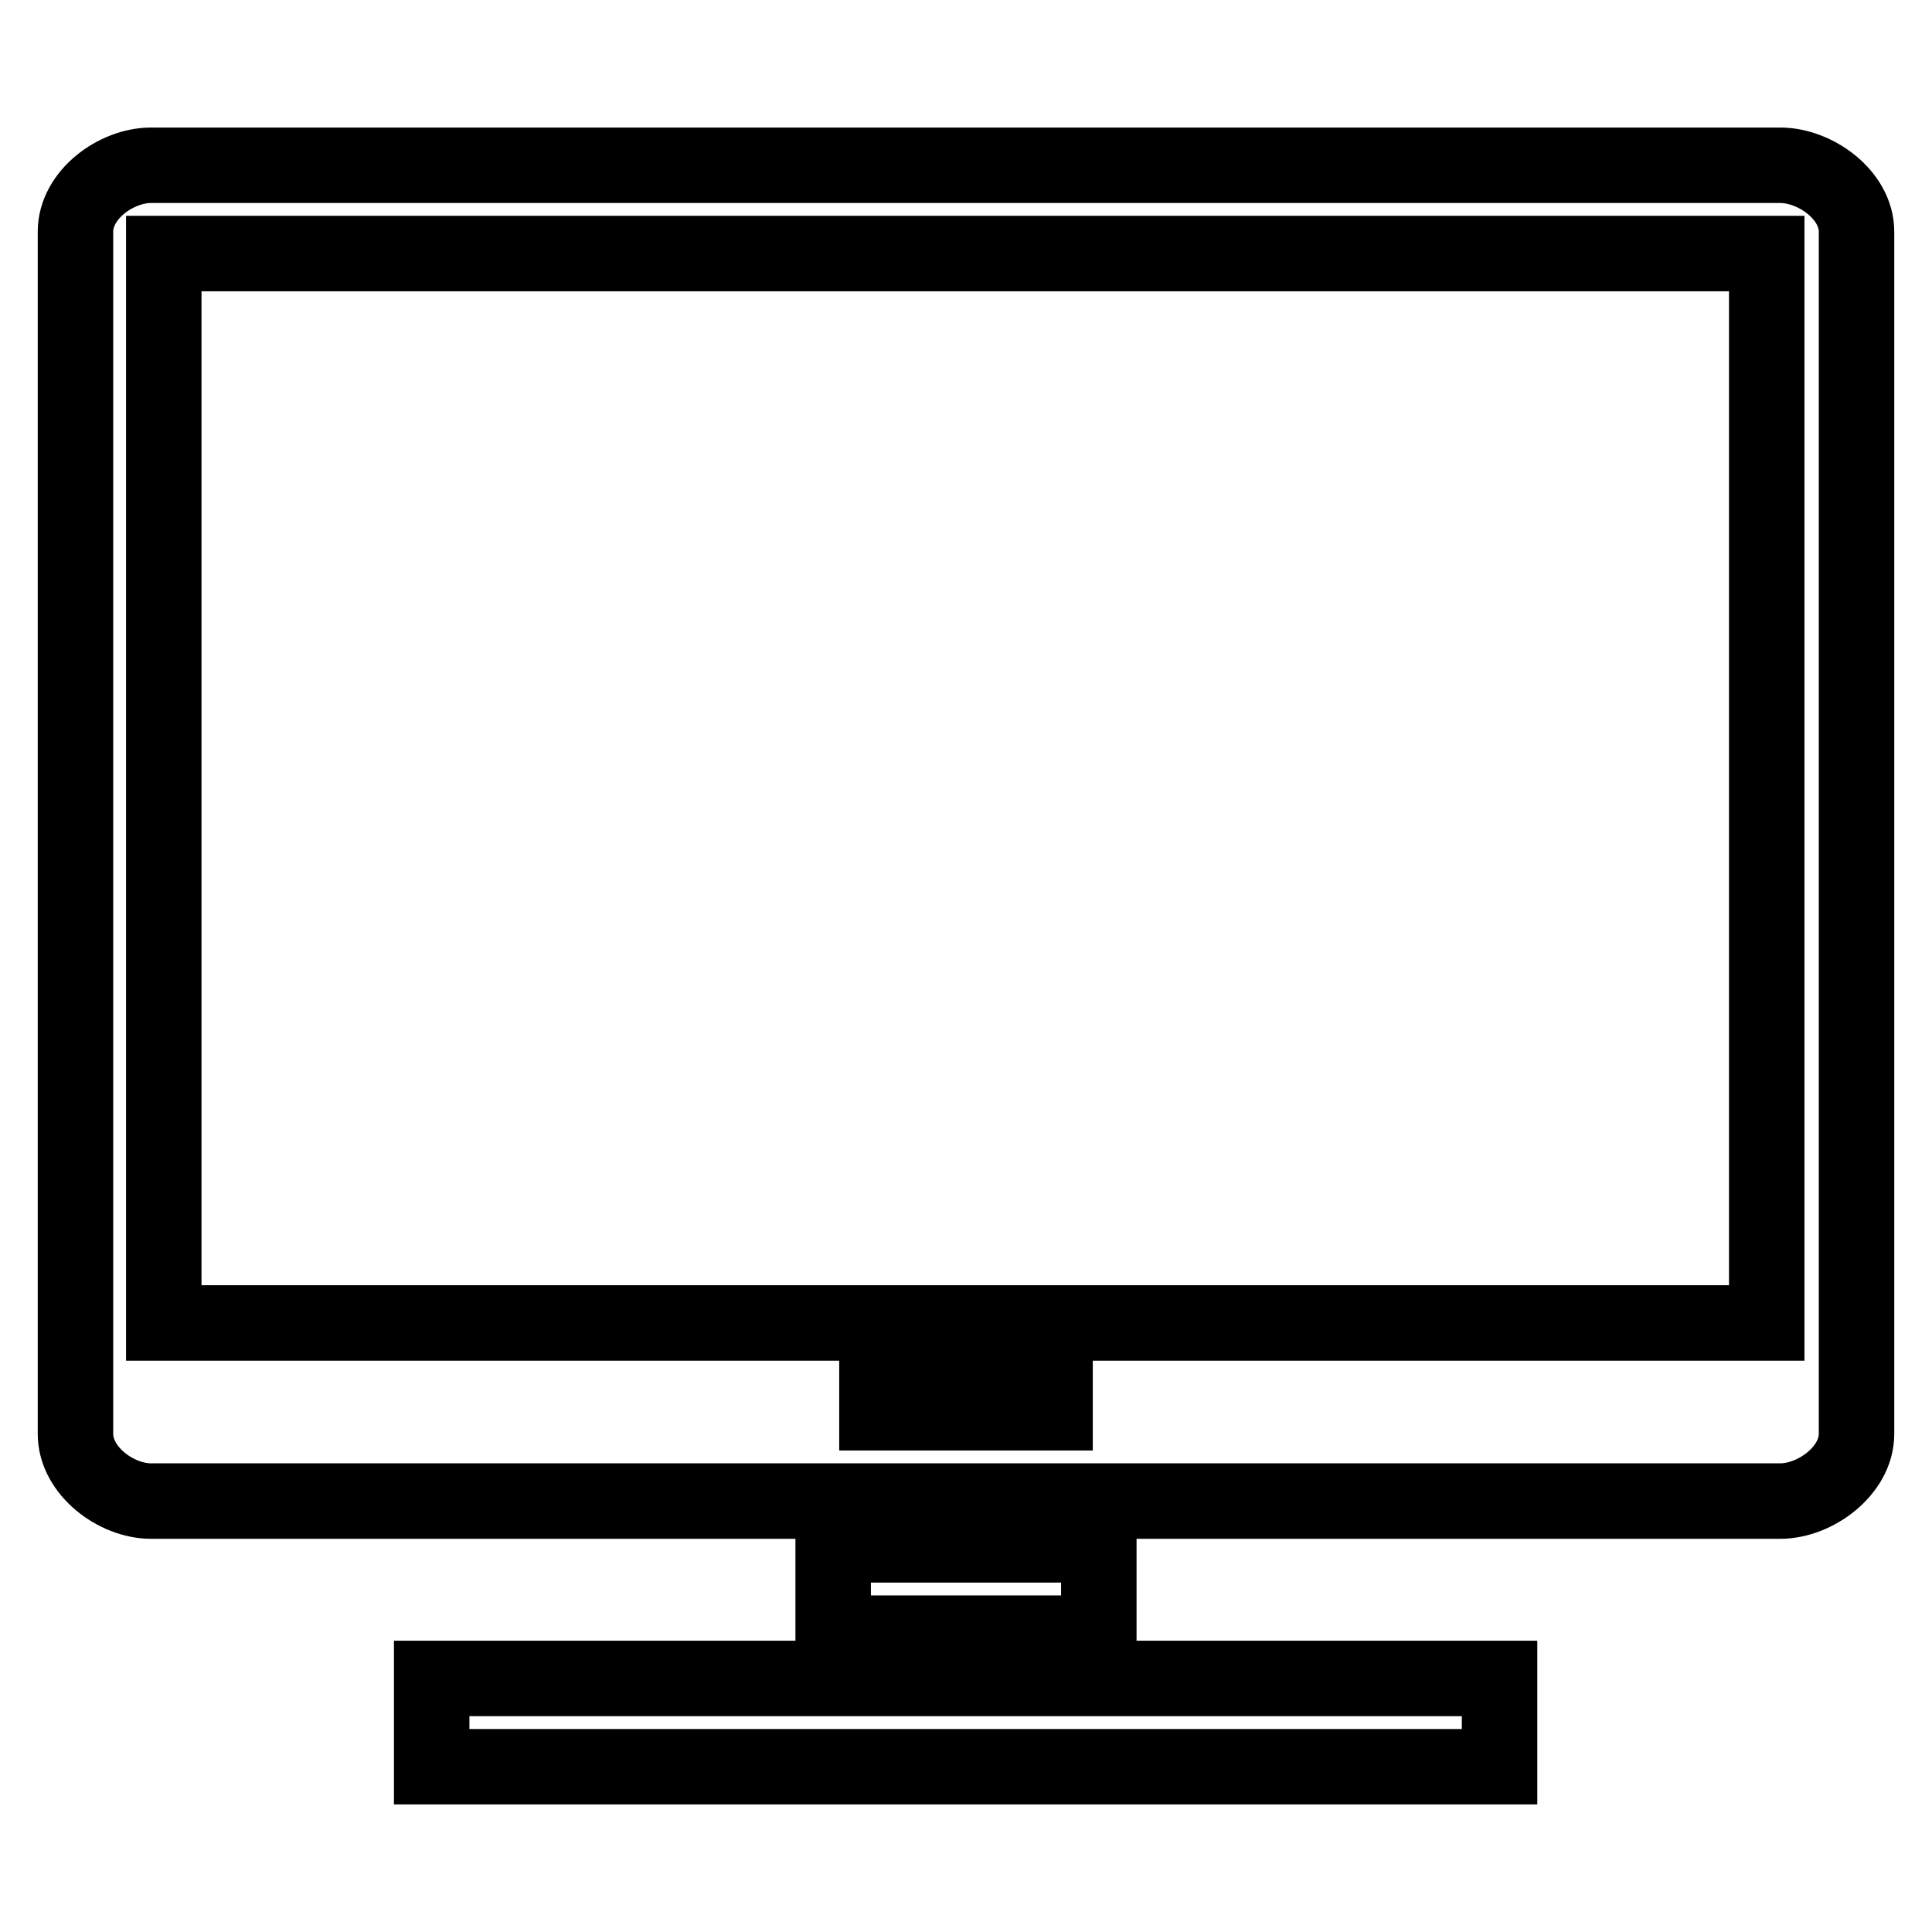 <?xml version="1.0" encoding="utf-8"?>
<!-- Svg Vector Icons : http://www.onlinewebfonts.com/icon -->
<!DOCTYPE svg PUBLIC "-//W3C//DTD SVG 1.1//EN" "http://www.w3.org/Graphics/SVG/1.1/DTD/svg11.dtd">
<svg version="1.1" xmlns="http://www.w3.org/2000/svg" xmlns:xlink="http://www.w3.org/1999/xlink" x="0px" y="0px" viewBox="0 0 256 256" enable-background="new 0 0 256 256" xml:space="preserve">
<g> <path stroke-width="10" fill-opacity="0" stroke="#000000"  d="M110.4,204.7h35.2v11.7h-35.2V204.7z M57.2,222.4h141.5v11.7H57.2V222.4z M235.9,21.9H20 c-4.6,0-10,3.9-10,8.8V190c0,4.9,5.4,8.9,10,8.9h215.9c4.6,0,10.1-4,10.1-8.9V30.7C246,25.8,240.5,21.9,235.9,21.9z M139.8,187.2 h-23.6v-6.3h23.6V187.2z M234.1,175.3H21.7V33.6h212.4V175.3z"/></g>
</svg>